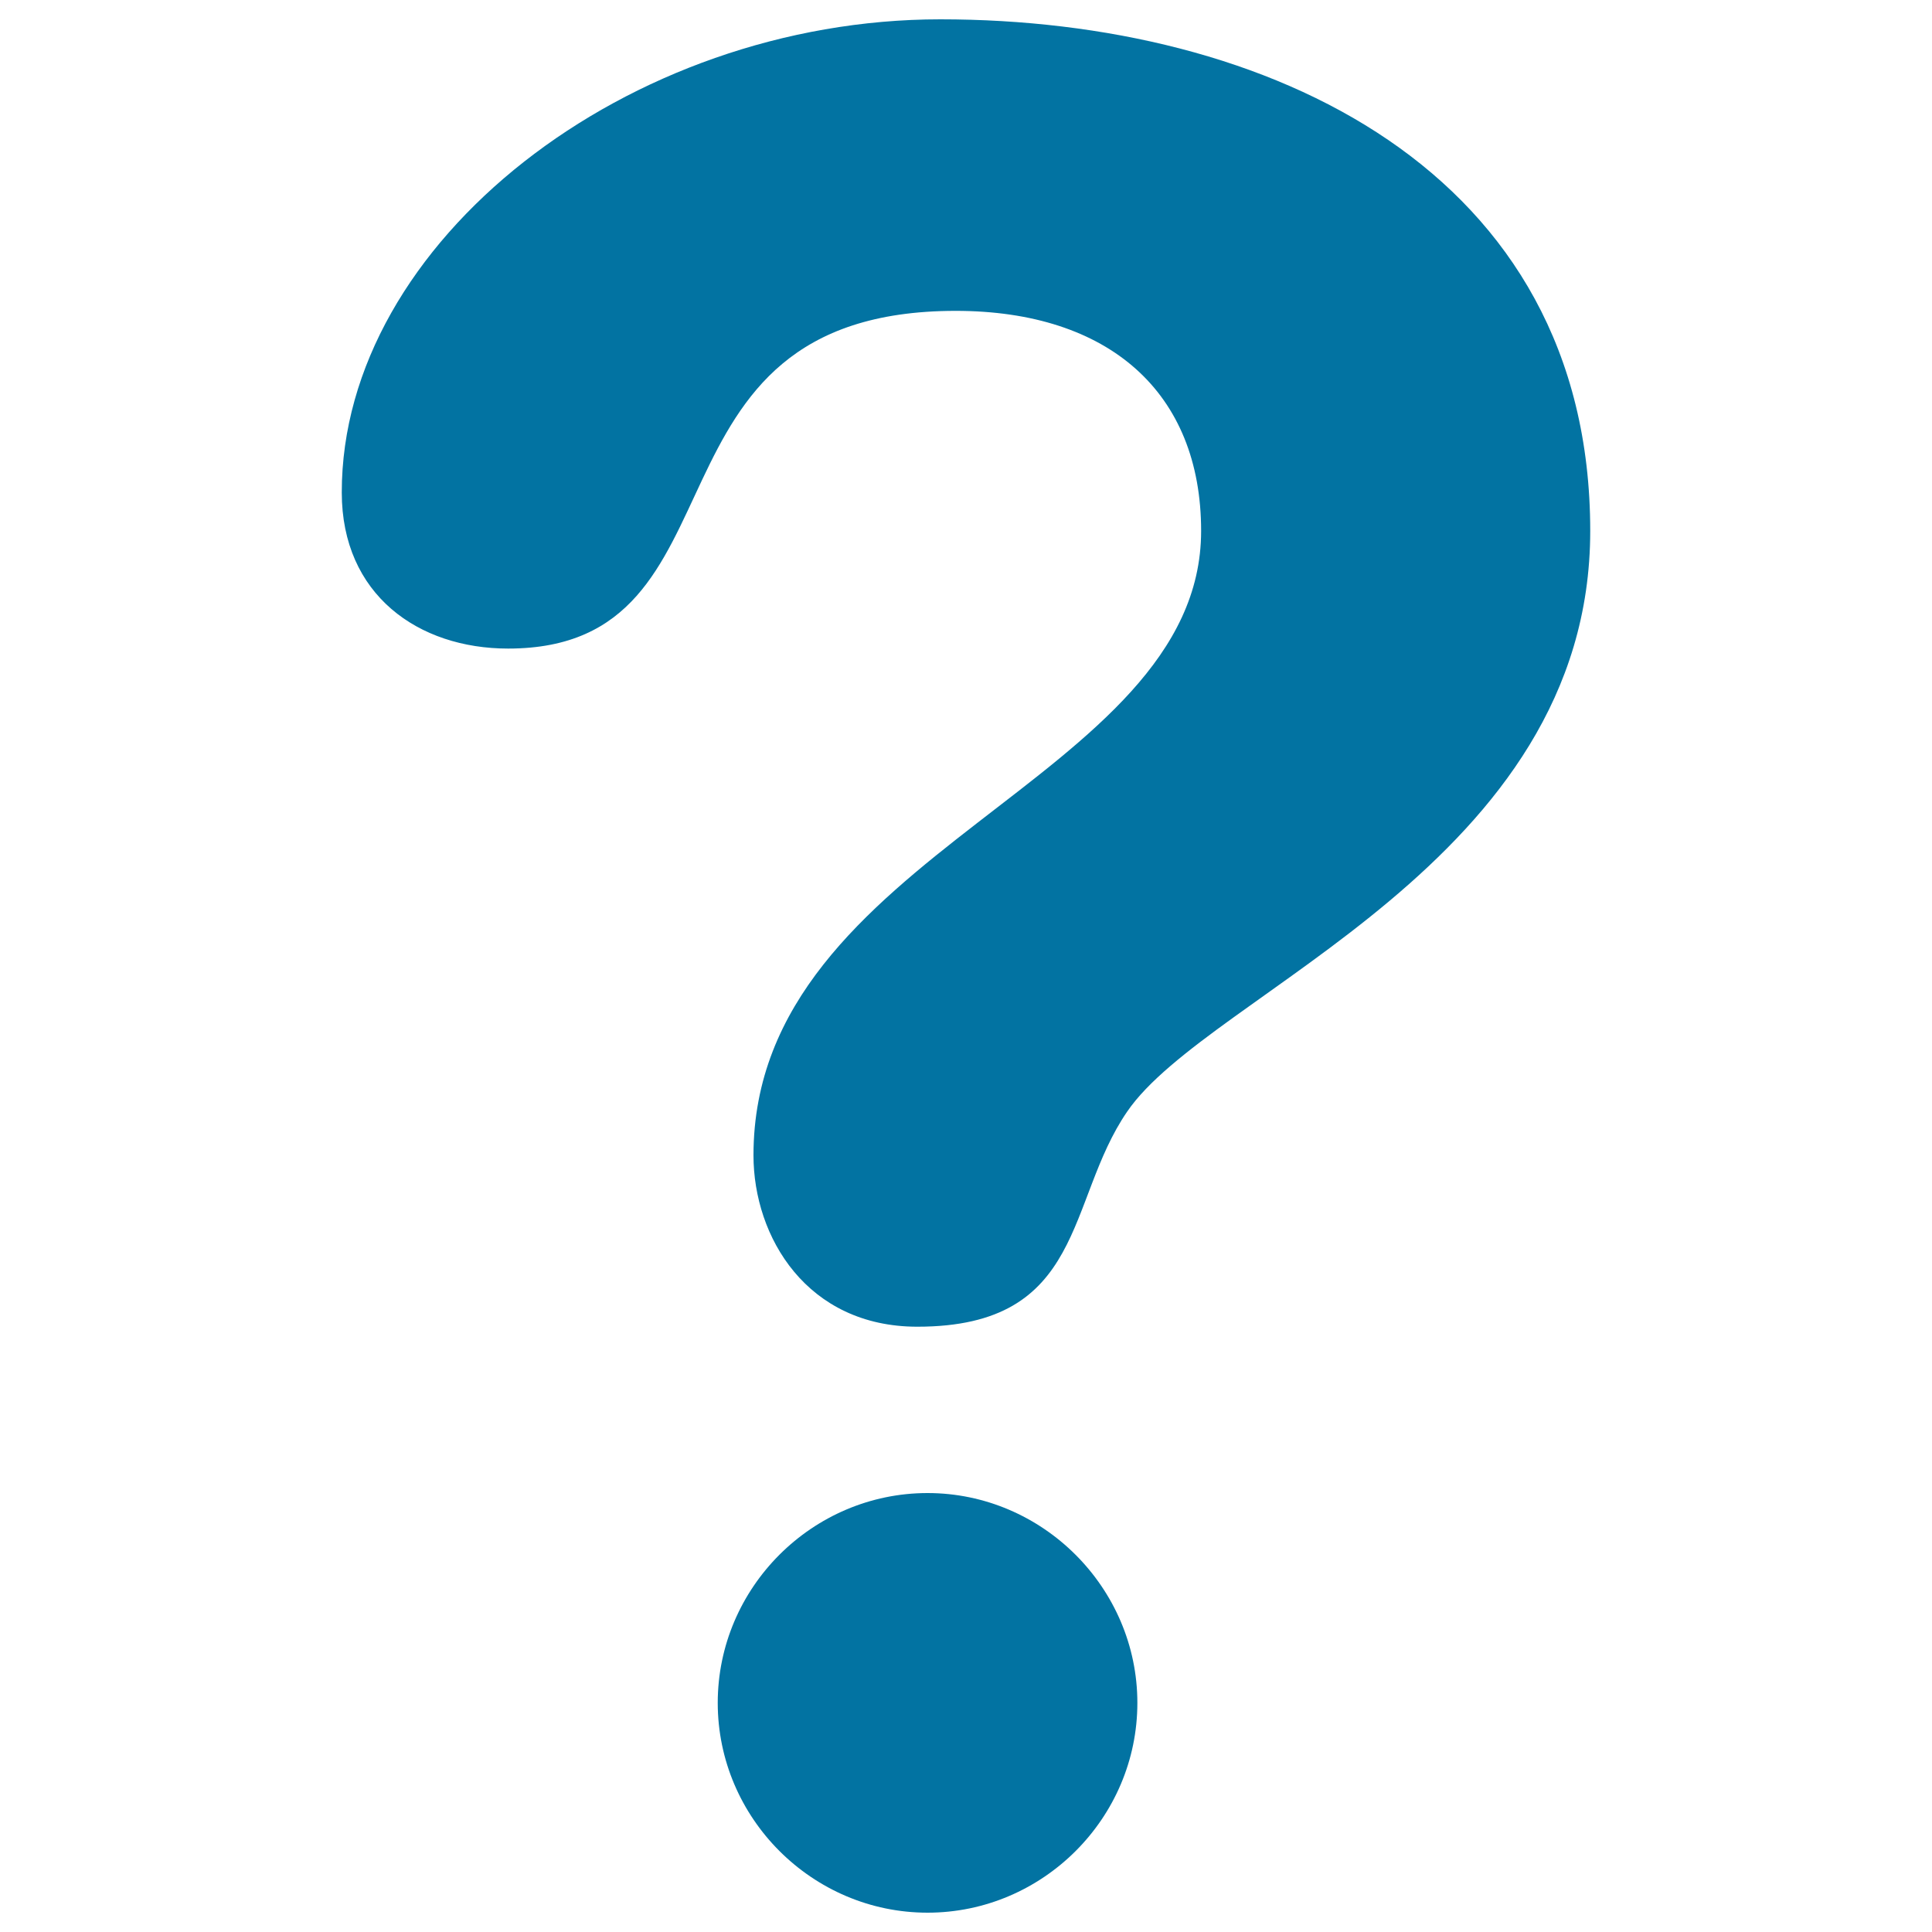 <svg xmlns="http://www.w3.org/2000/svg" viewBox="0 0 1000 1000" style="fill:#0273a2">
<title>Question Mark SVG icon</title>
<g><path d="M486.7,10c169.5,0,336.4,78.1,336.4,264.8c0,172.2-197.3,238.4-239.7,300.6c-31.8,46.3-21.2,111.3-108.6,111.3c-57,0-84.8-46.3-84.8-88.7c0-157.7,231.7-193.4,231.7-323.2c0-71.5-47.5-113.9-127.1-113.9C325.2,161,391.4,335.7,263,335.7c-46.4,0-86.1-27.8-86.1-80.8C176.8,125.1,325.1,10,486.7,10z M480.1,772.8c59.5,0,108.6,49,108.6,108.6c0,59.7-49,108.6-108.6,108.6c-59.6,0-108.6-48.9-108.6-108.6C371.5,821.7,420.5,772.8,480.1,772.8z"/></g>
</svg>